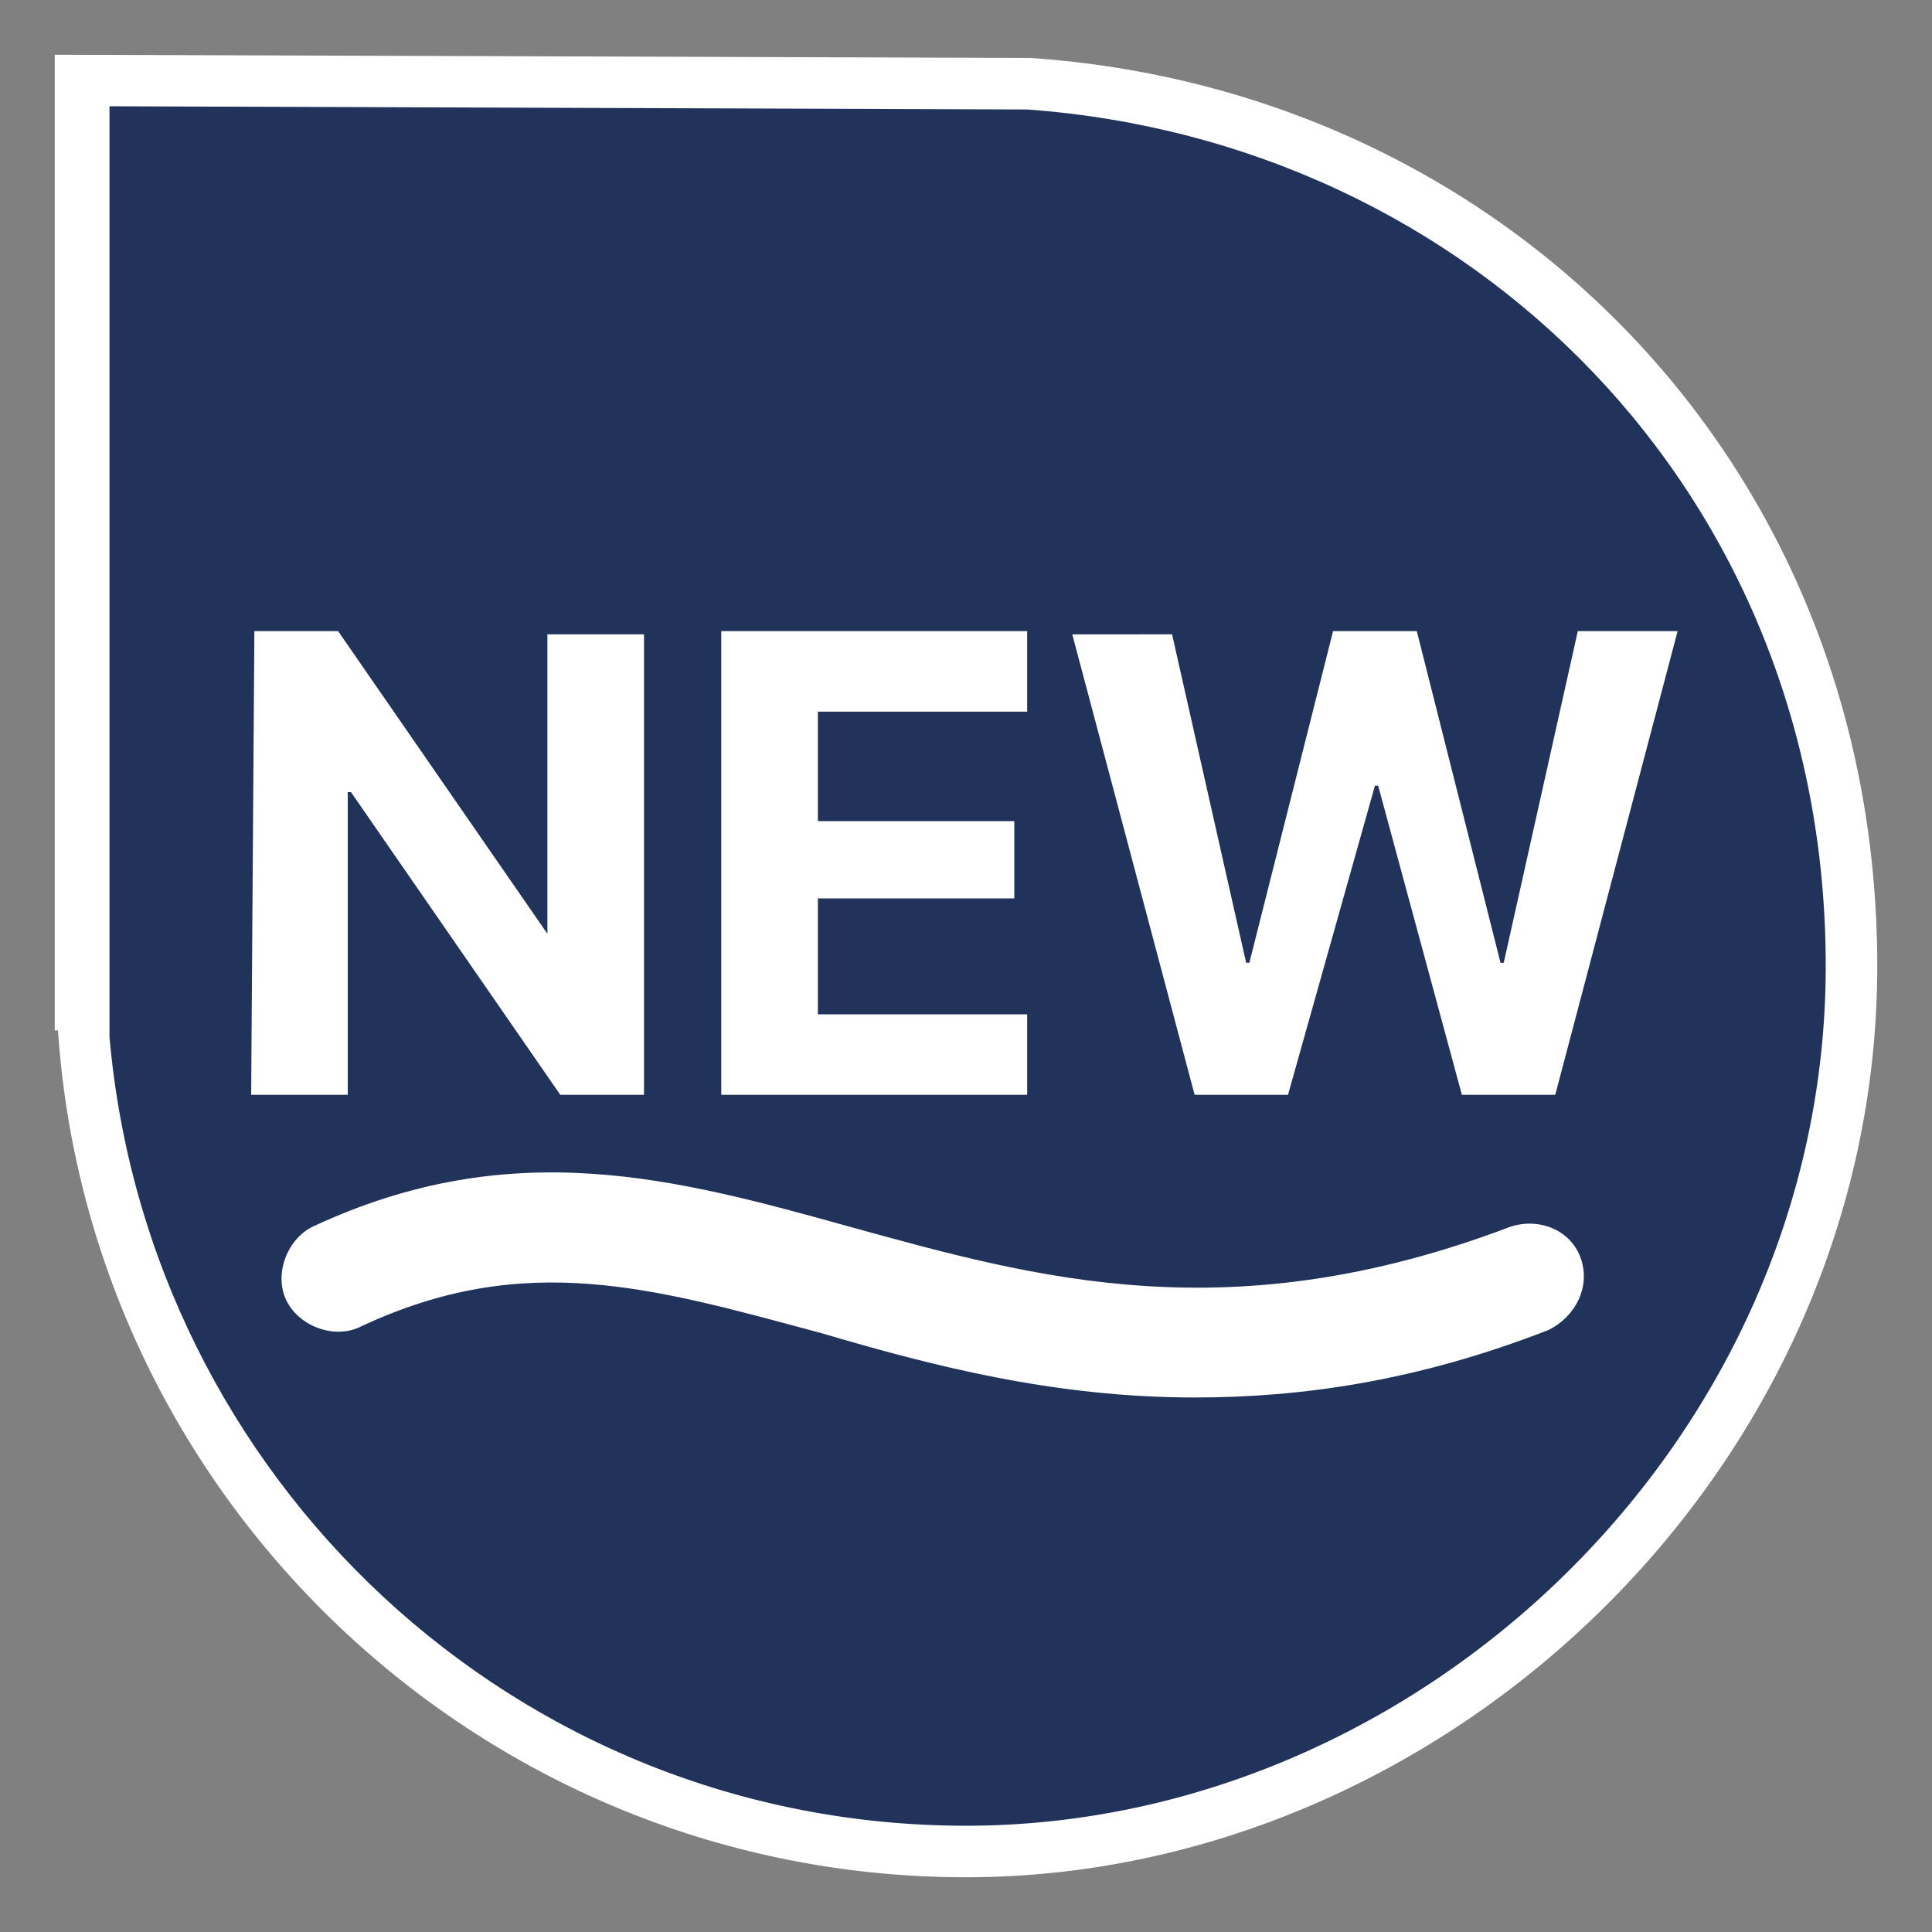 <?xml version="1.0" encoding="utf-8"?>
<!-- Generator: Adobe Illustrator 27.9.0, SVG Export Plug-In . SVG Version: 6.00 Build 0)  -->
<svg version="1.1" id="Calque_1" xmlns="http://www.w3.org/2000/svg" xmlns:xlink="http://www.w3.org/1999/xlink" x="0px" y="0px"
	 viewBox="0 0 60 60" style="enable-background:new 0 0 60 60;" xml:space="preserve">
<rect x="0" y="0" width="60" height="60" fill="#808080" stroke="none"/>
<style type="text/css">
	.st0{fill:#FFFFFF;}
	.st1{fill:#21335B;}
</style>
<path class="st0" d="M32,1.8L32,1.8L1.7,1.7V32h0.1c1,14.7,13.3,26.3,28.2,26.3S58.3,45.6,58.3,30S46.7,2.8,32,1.8z"/>
<path class="st1" d="M31.9,3.4L3.4,3.3v28.9C4.6,45.9,16,56.7,30,56.7c14.1,0,26.7-12,26.7-26.7C56.7,15.3,45.7,4.4,31.9,3.4z
	 M36.4,19.7L36.4,19.7l2.3,10.2h0.1l2.6-10.3H44l2.6,10.3h0.1L49,19.6h3.1L48.3,34h-2.9l-2.6-9.6h-0.1L40,34h-2.9l-3.8-14.3H36.4z
	 M22.4,19.6h9.5v2.5h-6.5v3.4h6.1v2.4h-6.1v3.6h6.5V34h-9.5V19.6z M7.9,19.6h2.6L17,29v-9.3h3V34h-2.6l-6.5-9.4h-0.1V34h-3L7.9,19.6
	z M48.1,41.3c-4.1,1.6-7.7,2.1-11,2.1c-4.4,0-8.2-1-11.6-2c-5.2-1.4-9.2-2.6-14.3-0.2c-0.8,0.4-1.9,0-2.3-0.8
	c-0.4-0.8,0-1.9,0.8-2.3c6.2-2.9,11.3-1.5,16.7,0c5.8,1.6,11.8,3.3,20.5,0c0.9-0.3,1.9,0.1,2.2,1C49.4,40,48.9,40.9,48.1,41.3z"/>
</svg>
